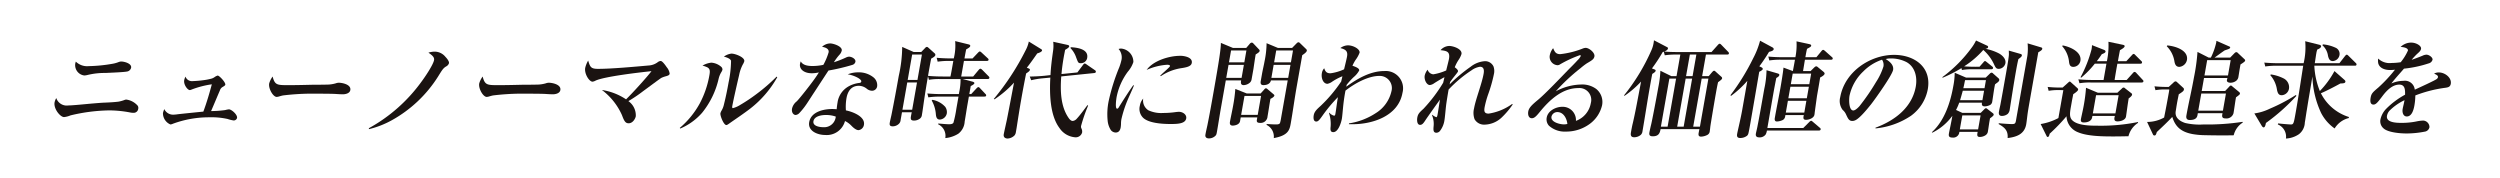 <svg xmlns="http://www.w3.org/2000/svg" xmlns:xlink="http://www.w3.org/1999/xlink" width="505" height="36" viewBox="0 0 505 36"><defs><clipPath id="a"><rect width="484.085" height="19.845" fill="none"/></clipPath></defs><g transform="translate(-48 -654)"><rect width="505" height="36" transform="translate(48 654)" fill="#fff"/><g transform="translate(59 662.136)"><g transform="translate(0 0)" clip-path="url(#a)"><path d="M2.82,11.3c.787,0,3.1-.232,4-.316.967-.085,1.957-.171,2.922-.235,1.048-.042,2.116-.085,3.177-.212a7,7,0,0,0,1.225-.339,1,1,0,0,1,.355-.085,3.683,3.683,0,0,1,2.323,1.252.81.81,0,0,1,.1.617.919.919,0,0,1-.99.806,3.081,3.081,0,0,1-.626-.064,22.952,22.952,0,0,0-4.206-.424A35.281,35.281,0,0,0,3.23,13.313a4.466,4.466,0,0,1-1.292.339c-.762,0-2.141-1.676-1.913-2.972a2.888,2.888,0,0,1,.343-.87A2.224,2.224,0,0,0,2.82,11.3M6.933,3.358a30.222,30.222,0,0,0,4.746-.467,6.211,6.211,0,0,0,1.248-.339,1.688,1.688,0,0,1,.532-.127c.658,0,2.176.4,2.026,1.252a1,1,0,0,1-.682.742c-.537.17-3.716.276-4.487.32a14.54,14.54,0,0,0-3.7.424,3.182,3.182,0,0,1-.606.083A2.106,2.106,0,0,1,4.2,2.87a3.169,3.169,0,0,1,.118-.424,3.239,3.239,0,0,0,2.615.912" transform="translate(0 1.863)" fill="#1a1311"/><path d="M24.981,11a4.852,4.852,0,0,1,.748-.148c.53,0,1.759,1.082,1.644,1.739a.685.685,0,0,1-.684.509,6.551,6.551,0,0,1-1.22-.3,14.762,14.762,0,0,0-3.65-.339,20.98,20.98,0,0,0-7.441,1.317,1.244,1.244,0,0,1-.468.127,2.457,2.457,0,0,1-1.5-2.293,3.741,3.741,0,0,1,.27-.806,1.953,1.953,0,0,0,1.771,1.124,6.617,6.617,0,0,0,.8-.064c.392-.064,4.819-.509,5.314-.552.682-1.826,1.22-3.672,1.715-5.517a18.549,18.549,0,0,0-4.089,1.061,1.2,1.2,0,0,1-.357.106c-.445,0-1.29-1.1-1.133-2a2.844,2.844,0,0,1,.256-.721,1.375,1.375,0,0,0,1.407.912,23.559,23.559,0,0,0,2.523-.233,11.335,11.335,0,0,0,1.409-.3,2.283,2.283,0,0,0,.536-.274,1.937,1.937,0,0,1,.629-.318c.338,0,1.623,1.379,1.54,1.846-.025.148-.265.3-.479.424a1.217,1.217,0,0,0-.617.744c-.608,1.4-1.2,2.843-1.773,4.16A21.264,21.264,0,0,0,24.981,11" transform="translate(9.51 3.098)" fill="#1a1311"/><path d="M28.325,5.882c1.718,0,3.421-.042,5.146-.085.891,0,1.761,0,2.653-.023a6.548,6.548,0,0,0,1.847-.253,1.946,1.946,0,0,1,.617-.127c.742,0,2.544.361,2.346,1.485-.12.681-1,.85-1.506.85-.256,0-.824-.021-1.411-.064-.879-.064-4.25-.064-5.351-.064a49.684,49.684,0,0,0-5.323.359c-.24.044-.53.129-.755.193a1.956,1.956,0,0,1-.527.106c-.721,0-1.7-1.678-1.515-2.717a4.483,4.483,0,0,1,.693-1.4c.438,1.718.921,1.739,3.085,1.739" transform="translate(18.83 3.182)" fill="#1a1311"/><path d="M49.3,1.3a2.817,2.817,0,0,1,2.12,1.082c.27.276.758.87.691,1.253a1.136,1.136,0,0,1-.582.658c-.617.361-.868.827-1.607,2.015a25.842,25.842,0,0,1-9.362,8.851,18.374,18.374,0,0,1-4.623,1.8l-.009-.193a32.287,32.287,0,0,0,10.6-9.359C47.214,6.5,48.93,3.971,49.1,2.993c.1-.592-.44-1-1.138-1.485A4.18,4.18,0,0,1,49.3,1.3" transform="translate(27.582 0.996)" fill="#1a1311"/><path d="M52.325,5.882c1.718,0,3.421-.042,5.146-.085.891,0,1.761,0,2.653-.023a6.548,6.548,0,0,0,1.847-.253,1.946,1.946,0,0,1,.617-.127c.742,0,2.544.361,2.346,1.485-.12.681-1,.85-1.506.85-.256,0-.824-.021-1.411-.064-.879-.064-4.25-.064-5.351-.064a49.684,49.684,0,0,0-5.323.359c-.24.044-.53.129-.755.193a1.956,1.956,0,0,1-.527.106c-.721,0-1.7-1.678-1.515-2.717a4.483,4.483,0,0,1,.693-1.4c.438,1.718.921,1.739,3.085,1.739" transform="translate(37.256 3.182)" fill="#1a1311"/><path d="M70.872,13.587c-.078.445-.589,1.4-1.435,1.4-.635,0-.9-.424-1.345-1.633a12.906,12.906,0,0,0-4.061-5.095,12.053,12.053,0,0,1,4.883,1.89c1.174-1.126,4.17-4.414,5.137-5.689-2.247.233-9.475,1.062-11.3,1.911a1.737,1.737,0,0,1-.608.212c-.679,0-1.69-1.614-1.483-2.781a5.214,5.214,0,0,1,.6-1.485c.4,1.336.573,1.676,1.994,1.676,2.756,0,7.327-.424,10.234-.681a3.372,3.372,0,0,0,1.837-.677A1.128,1.128,0,0,1,75.9,2.4c.341,0,.937.829,1.222,1.253a2.568,2.568,0,0,1,.6,1.294c-.046.255-.148.361-.73.532a5.146,5.146,0,0,0-.951.338c-.3.171-3.138,2.293-3.672,2.675a28.668,28.668,0,0,1-2.984,2.017,3.509,3.509,0,0,1,1.492,3.078" transform="translate(46.551 1.78)" fill="#1a1311"/><path d="M77.823,3.35a3.373,3.373,0,0,1,2.015.849.736.736,0,0,1,.239.573,1.665,1.665,0,0,1-.21.467,4.64,4.64,0,0,0-.55,1.315,16.915,16.915,0,0,1-3.366,6.94,12.142,12.142,0,0,1-4.395,3.164l-.1-.127a17.493,17.493,0,0,0,4.027-4.925A19.063,19.063,0,0,0,77.457,5.79c.157-.891.025-1.209-.377-1.465a5.1,5.1,0,0,0-1.036-.38,4.51,4.51,0,0,1,1.778-.594m4.119-1.826c.679,0,2.692.721,2.546,1.549a2.755,2.755,0,0,1-.306.659,7.715,7.715,0,0,0-.734,2.121c-.332,1.4-1.165,5.031-1.389,6.3-.021.127-.044.382.126.382a5.035,5.035,0,0,0,1.494-.658,33.7,33.7,0,0,0,3.244-2.164,35.694,35.694,0,0,0,4.1-3.546l.126.129a20.986,20.986,0,0,1-5.415,6.3c-1.375,1.062-2.885,2.059-4.241,3.014-.438.318-.527.339-.633.339-.53,0-1.278-1.888-1.193-2.376a2.063,2.063,0,0,1,.251-.573,4.236,4.236,0,0,0,.477-1.275c.352-1.379.674-2.972.921-4.372a22.4,22.4,0,0,0,.5-4.395c-.191-.467-.956-.7-1.443-.827a3.177,3.177,0,0,1,1.572-.615" transform="translate(54.858 1.171)" fill="#1a1311"/><path d="M91.684,2.163c.134-.764-.732-1.018-1.329-1.124A2.5,2.5,0,0,1,91.981.36c.677,0,2.5.594,2.353,1.442a1.768,1.768,0,0,1-.467.849,10.41,10.41,0,0,0-1.115,1.508,19.845,19.845,0,0,0,2.484-.976,1.534,1.534,0,0,1,.578-.15c.488,0,1.388.426,1.28,1.041a.856.856,0,0,1-.6.615,39.881,39.881,0,0,1-4.844,1.146q-1.44,2.2-2.874,4.395c-.52.785-1.082,1.676-1.568,2.4a14.265,14.265,0,0,1-1.443,1.8,1.191,1.191,0,0,1-.744.382c-.426,0-.87-.488-.727-1.294a2.588,2.588,0,0,1,.956-1.465c.725-.742,2.92-3.566,3.571-4.5.309-.424.624-.893.894-1.338a6.451,6.451,0,0,1-1.43.17c-1.568,0-2.567-.827-2.378-1.909a2.287,2.287,0,0,1,.15-.49c.431.808,1.49.935,2.4.935a10.9,10.9,0,0,0,2.162-.233,12.41,12.41,0,0,0,1.061-2.526M97.631,6.2a4.734,4.734,0,0,1,3.145,1.041,2.026,2.026,0,0,1,.718,1.7,1.04,1.04,0,0,1-1.041.978,1.72,1.72,0,0,1-1.054-.4,2.587,2.587,0,0,0-1.612-.6c-1.568,0-2.259,1.147-2.5,2.526a10.333,10.333,0,0,0-.113,2.441c1.313.255,3.939,1.23,3.643,2.908a1.264,1.264,0,0,1-1.1,1.082c-.507,0-1.128-.573-1.45-.912a4.525,4.525,0,0,0-1.276-.933,3.81,3.81,0,0,1-4.018,2.821c-1.5,0-3.53-.785-3.212-2.59.378-2.143,2.972-2.653,4.646-2.653.318,0,.612.023.905.044.034-.445.092-.893.166-1.317A4.433,4.433,0,0,1,95.78,9a5.744,5.744,0,0,1,2.088-.658c.194-.021.371-.064.412-.3.048-.276-.43-.573-.617-.7A6.5,6.5,0,0,0,95.545,6.6a5.628,5.628,0,0,1,2.086-.4m-6.523,8.618c-.806,0-2.3.191-2.491,1.252-.175,1,1.25,1.211,1.992,1.211a2.349,2.349,0,0,0,2.519-2.144,5.767,5.767,0,0,0-2.021-.318" transform="translate(64.699 0.277)" fill="#1a1311"/><path d="M106.678,19.687a2.581,2.581,0,0,0-1.458-2.8l.048-.148c.481.042,1.671.148,2.116.148.3,0,.787,0,.949-.339a22.384,22.384,0,0,0,.58-2.8l.43-2.441h-3.772a14.113,14.113,0,0,0-2.316.15l-.2-.787c.983.085,1.992.127,2.991.127h3.369l.085-.467a11.313,11.313,0,0,0,.258-2.569h-4.069a12.242,12.242,0,0,0-2.314.148l-.193-.721c-.276,1.572-.537,3.163-.769,4.732-.145.935-.3,2.208-.46,3.078a1.03,1.03,0,0,1-.481.806,1.923,1.923,0,0,1-1.119.341c-.661,0-.709-.32-.608-.893.049-.276.092-.509.161-.785H97.929c-.092.53-.182,1.039-.274,1.55a1.17,1.17,0,0,1-.375.806,1.821,1.821,0,0,1-1.207.488c-.681,0-.682-.361-.6-.808.062-.338.223-1.018.322-1.464.532-2.653,1.018-5.284,1.483-7.916a27.377,27.377,0,0,0,.693-5.858L100.307,2.3h1.506l.8-.827a.556.556,0,0,1,.357-.212c.1,0,.251.127.345.212l1.225,1.1a.393.393,0,0,1,.129.339c-.049.278-.47.509-.847.723-.228,1.167-.43,2.314-.635,3.481q1.474.127,2.966.127h1.568c.113-.53.205-1.041.3-1.572l.278-1.57h-.849a14.088,14.088,0,0,0-2.314.148l-.2-.787c.979.087,1.992.129,2.988.129h.467a10.63,10.63,0,0,0,.279-3.5l2.68.659c.207.042.4.127.368.339-.035.191-.256.361-.822.679-.131.617-.237,1.232-.343,1.826h1.632l1.069-1.126c.232-.233.281-.276.407-.276.108,0,.256.127.345.212l1.259,1.167a.375.375,0,0,1,.156.32c-.027.148-.209.212-.357.212h-4.621l-.553,3.141h2.418l1.1-1.317c.131-.148.235-.255.384-.255.087,0,.2.085.361.235l1.278,1.294a.409.409,0,0,1,.157.318c-.035.191-.21.233-.359.233H110.2l1.964.53c.164.042.417.148.389.318-.042.233-.527.467-.737.573l-.285,1.614h.384l1.022-1.1c.157-.17.3-.3.431-.3.108,0,.182.065.341.233l1.071,1.147a.376.376,0,0,1,.154.318c-.032.191-.2.212-.375.212h-3.117l-.269,1.529c-.212,1.188-.375,2.355-.582,3.521a3.28,3.28,0,0,1-1.3,2.464,6,6,0,0,1-2.611.87m-8.658-5.731H99.99l.971-5.5H98.99Zm1.059-6.007h1.973l.9-5.137H99.983Zm7.6,5.455a1.835,1.835,0,0,1,.3,1.315,1.542,1.542,0,0,1-1.4,1.23c-.635,0-.755-.529-.808-1.061a6.6,6.6,0,0,0-.843-2.8l.129-.127a4.524,4.524,0,0,1,2.629,1.444" transform="translate(73.272 0.074)" fill="#1a1311"/><path d="M114.422,5.6c.1.042.232.127.205.276-.041.233-.3.4-.762.723-.352,1.739-.679,3.479-.981,5.2-.345,1.952-.642,3.884-.946,5.835-.041.235-.092.532-.138.787a1.333,1.333,0,0,1-.292.7,2.113,2.113,0,0,1-1.382.615c-.361,0-.9-.17-.778-.87.071-.4.463-2.143.6-2.781.513-2.547.981-5.095,1.474-7.64a21.2,21.2,0,0,1-3.946,3.375l-.134-.085a51.311,51.311,0,0,0,6.417-9.806,6.535,6.535,0,0,0,.652-1.784l2.448,1.508c.117.064.246.17.223.3-.044.255-.5.445-.974.594-.682.976-1.361,1.953-2.1,2.887Zm9.8.785,1.11-1.485c.111-.148.247-.318.375-.318a.82.82,0,0,1,.369.189l1.7,1.168a.338.338,0,0,1,.173.339c-.03.17-.186.212-.339.233l-6.649.679c-.219,2.931-.117,6.072,1.473,8.363.166.255.483.636.841.636a1.3,1.3,0,0,0,.849-.488c.709-.764,1.5-1.869,2.134-2.717l.129.106a32.556,32.556,0,0,0-1.421,4.1.8.8,0,0,0,.062.49,1.418,1.418,0,0,1,.147.849,1.337,1.337,0,0,1-1.439.955,4.2,4.2,0,0,1-3.145-1.888c-1.9-2.547-2.017-6.834-1.833-10.166l-1.552.147a14.868,14.868,0,0,0-2.314.384l-.293-.742c1-.023,2.026-.064,3.041-.17l1.146-.129c.09-1.718.281-3.163.52-4.86a6.9,6.9,0,0,0,.032-1.869l2.9.636c.163.042.364.106.325.32-.034.191-.346.4-.82.679-.078.445-.189.955-.27,1.423-.207,1.167-.362,2.291-.461,3.46Zm1.983-2.95a1.287,1.287,0,0,1-1.335,1.084c-.467,0-.507-.127-.9-1.167a5,5,0,0,0-1.153-1.892l.072-.168c1.3.062,3.622.382,3.311,2.143" transform="translate(82.411 0.11)" fill="#1a1311"/><path d="M123.129.948a2.7,2.7,0,0,1,2.447,2.715,5.657,5.657,0,0,1-1.1,1.932,12.616,12.616,0,0,0-2.284,5.137c-.067.382-.352,2.356.094,2.356.127,0,.221-.044.4-.362.742-1.209,2.033-3.224,2.869-4.372l.141.042c-.491,1.23-1.108,2.441-1.58,3.672a23.364,23.364,0,0,0-.96,3.163,5.13,5.13,0,0,0-.076.785,5.771,5.771,0,0,1-.069.872c-.1.552-.369,1.018-1.006,1.018a1.278,1.278,0,0,1-.974-.488,4.25,4.25,0,0,1-.647-1.867,13.139,13.139,0,0,1,.2-3.992,39.678,39.678,0,0,1,2.128-6.792,10.812,10.812,0,0,0,.467-1.549,2.538,2.538,0,0,0-.59-2.187,1.574,1.574,0,0,1,.544-.085m5.455,12.459a6.115,6.115,0,0,0,3,.552,18.36,18.36,0,0,0,2.622-.193c.194-.019.389-.042.559-.042.847,0,1.612.6,1.481,1.338-.191,1.084-1.81,1.124-3.145,1.124-1.7,0-4.571-.17-5.655-1.358a2.51,2.51,0,0,1-.567-2.314,2.765,2.765,0,0,1,.682-1.464,2.338,2.338,0,0,0,1.025,2.356m6.413-11c.868,0,2.576.3,2.372,1.444-.129.742-1.156.912-2.287,1.082a10.087,10.087,0,0,0-3.97,1.593L131,6.425c.078-.087.564-.552.762-.723.354-.318.836-.764,1.018-.955a.826.826,0,0,0,.193-.255c.044-.255-.419-.276-.589-.276a12.217,12.217,0,0,0-4.126,1.039c1.381-1.93,4.656-2.844,6.735-2.844" transform="translate(92.365 0.729)" fill="#1a1311"/><path d="M132.261,19.647c-.509,0-.827-.232-.734-.762.1-.6.265-1.275.392-1.869.467-2.293.868-4.563,1.271-6.855,1.138-6.452,1.46-8.639,1.457-9.806l2.447,1.018h2.673l.693-.806a.64.64,0,0,1,.43-.276.431.431,0,0,1,.292.148l1.144,1.209a.383.383,0,0,1,.152.339c-.041.233-.4.447-.8.7-.171.978-.3,1.932-.444,2.887q-.191,1.085-.384,2.166a1.131,1.131,0,0,1-.32.615,1.993,1.993,0,0,1-1.259.53c-.7,0-.59-.615-.53-.955h-3.1l-.981,5.56c-.281,1.593-.518,3.186-.8,4.776-.1.6-.163.679-.293.827a1.856,1.856,0,0,1-1.306.552m3.47-12.224h3.1l.463-2.632h-3.1Zm.553-3.141h3.1l.422-2.4h-3.1Zm6.4,6.283.633-.7c.108-.129.272-.341.442-.341a.518.518,0,0,1,.309.171l1.181,1c.148.127.221.191.2.318-.041.233-.543.552-.79.636-.212,1.211-.373,2.356-.587,3.567a1.382,1.382,0,0,1-1.541,1.294c-.467,0-.7-.148-.61-.636.025-.15.057-.32.081-.467h-3.348c-.037.21-.094.53-.131.742-.134.764-1.137.912-1.478.912-.507,0-.645-.3-.564-.765.168-.955.442-2.143.638-3.247a31,31,0,0,0,.449-3.394l2.3.912Zm-3.942,4.329h3.348l.674-3.82h-3.348Zm10.292-13.52.852-.87c.2-.191.3-.276.431-.276a.448.448,0,0,1,.29.148l1.269,1.23a.367.367,0,0,1,.131.339c-.049.276-.513.617-.923.893-.384,2.185-.762,4.329-1.149,6.516-.423,2.4-.741,4.817-1.169,7.237-.228,1.294-.454,2.461-3.433,2.993a2.628,2.628,0,0,0-1.478-2.675l.072-.17c.628.042,1.278.085,1.936.085.422,0,.652-.106.73-.3a6.366,6.366,0,0,0,.21-.956l1.347-7.64h-3.392c-.163.806-1.016.955-1.5.955-.553,0-.642-.338-.555-.827.083-.467.168-.955.251-1.421.154-.872.359-1.678.509-2.526a18.676,18.676,0,0,0,.417-3.693l2.293.955Zm-4.184,6.049h3.392l.463-2.632H145.31Zm.553-3.141h3.392l.423-2.4h-3.392Z" transform="translate(100.969 0.176)" fill="#1a1311"/><path d="M153.1,5.649a4.763,4.763,0,0,1-1.131,1.358,14.769,14.769,0,0,0-1.393,1.527,3.581,3.581,0,0,0-.09.4c2.358-1.72,4.944-3.164,7.7-3.164a3.5,3.5,0,0,1,3.654,4.395c-.834,4.732-6.1,6.346-10.043,6.346h-.785l.03-.17a13.49,13.49,0,0,0,5.386-2.059A6.994,6.994,0,0,0,159.6,9.894a2.458,2.458,0,0,0-2.394-3.141c-2.289,0-4.967,1.485-6.884,2.972-.265,1.379-.407,2.547-.5,3.544-.085.849-.143,1.656-.23,2.143-.131.744-.709,2.7-1.725,2.7-.658,0-.6-.573-.541-1.146a6.943,6.943,0,0,0-.343-2.738l.071-.042a1.921,1.921,0,0,0,.956.6c.189,0,.233-.129.276-.362.182-1.039.308-2.227.509-3.375a29.756,29.756,0,0,0-3.147,3.779c-.562.785-.838,1.144-1.22,1.144-.615,0-.6-.8-.518-1.273.131-.742.638-1.209,1.393-1.888a28.876,28.876,0,0,0,4.154-4.925c.085-.361.17-.721.251-1.061a10.932,10.932,0,0,0-2.081,1.1,2.383,2.383,0,0,1-.944.424c-.87,0-1.3-1.167-1.133-2.121a1.905,1.905,0,0,1,.477-1.018c.225.658.477,1.018,1.262,1.018a9.56,9.56,0,0,0,2.751-.806c.145-.6.53-2.166.6-2.59.184-1.041-.237-1.421-1.354-1.7a2.617,2.617,0,0,1,1.54-.552c1.1,0,2.47.785,2.346,1.487a5.881,5.881,0,0,1-.781,1.421,7.768,7.768,0,0,0-.659,1.209c.6.214,1.437.511,1.359.956" transform="translate(110.463 0.443)" fill="#1a1311"/><path d="M163.967,5.783c-.041.233-.9,1.147-1.586,2.144-.016.085-.034.191-.106.488a31.035,31.035,0,0,1,4.251-3.566,5.158,5.158,0,0,1,2.911-1.126,1.87,1.87,0,0,1,1.7,1.062,2.757,2.757,0,0,1,.078,1.591,29.4,29.4,0,0,1-1.163,4.076,18.846,18.846,0,0,0-.7,2.547c-.134.764-.126,1.315.808,1.315a10.856,10.856,0,0,0,4.752-1.952l.11.106a16.324,16.324,0,0,1-2.249,2.652,5.188,5.188,0,0,1-3.431,1.423,2.211,2.211,0,0,1-2.029-1.1,3.757,3.757,0,0,1-.1-2.185c.331-1.869,1.575-4.967,1.93-6.983.12-.679.1-1.423-.746-1.423a3.9,3.9,0,0,0-1.7.721,25.319,25.319,0,0,0-4.628,3.886c-.15.849-.435,2.588-.513,3.267-.12,1.041-.217,2.314-.322,2.908a4.575,4.575,0,0,1-.946,2.229.973.973,0,0,1-.67.318c-.679,0-.636-.594-.575-1.315a4.55,4.55,0,0,0-.341-2.272l.071-.042a2.368,2.368,0,0,0,.827.488c.127,0,.2-.276.256-.615.171-.978.3-1.952.474-2.929-.329.424-2.615,3.65-2.933,4.138-.377.575-.636.955-1.082.955-.635,0-.659-.955-.569-1.464.124-.7.392-1.018,1.248-1.784a30.631,30.631,0,0,0,3.981-5.263c.1-.424.182-.785.262-1.124-.582.3-1.388.783-2.056,1.209a1.893,1.893,0,0,1-.894.382c-.658,0-1.19-1.082-1.043-1.911a2.862,2.862,0,0,1,.592-1.188,1.325,1.325,0,0,0,1.151.933,10.752,10.752,0,0,0,2.6-.783c.111-.511.49-1.934.557-2.316.265-1.506-.454-1.633-1.7-1.782a2.414,2.414,0,0,1,1.74-.849c.827,0,2.669.615,2.489,1.633a4.441,4.441,0,0,1-.562,1.146,8.034,8.034,0,0,0-.8,1.529c.226.148.712.532.659.827" transform="translate(119.547 0.498)" fill="#1a1311"/><path d="M174.893,2.137a17.486,17.486,0,0,0,4.457-1.1,2.015,2.015,0,0,1,.665-.17c.7,0,1.906.978,1.775,1.72-.1.552-.458.785-1.519,1.4A13.244,13.244,0,0,0,179,4.96a38.728,38.728,0,0,0-5.024,4.692,11.285,11.285,0,0,1,5.118-1.381,4.761,4.761,0,0,1,3.083.914,3.392,3.392,0,0,1,1.158,3.29,6.485,6.485,0,0,1-2.409,3.693,8.012,8.012,0,0,1-4.906,1.612,4.766,4.766,0,0,1-3.415-1.188,1.9,1.9,0,0,1-.454-1.633c.249-1.421,1.89-2.187,3.163-2.187a2.681,2.681,0,0,1,2.742,2.844,4.683,4.683,0,0,0,3.011-3.608,2.392,2.392,0,0,0-2.544-3.014c-3.18,0-5.754,2.333-7.787,4.838-.674.829-1.087,1.252-1.577,1.252-.7,0-.836-.783-.735-1.358.127-.721.649-1.273,1.989-2.376,1.464-1.211,4.614-4.52,6.245-6.2.537-.53,1.234-1.23,1.732-1.784a2.856,2.856,0,0,0,.64-.849c.021-.127-.055-.17-.184-.17A23.55,23.55,0,0,0,174.847,4.2a.857.857,0,0,1-.537.171,1.7,1.7,0,0,1-1.52-2.081,3.149,3.149,0,0,1,.663-1.359c.3.721.529,1.209,1.441,1.209m-.6,11.7a1.207,1.207,0,0,0-1.179.914c-.2,1.124,1.715,1.57,2.5,1.57a2.772,2.772,0,0,0,.712-.085c-.122-1.1-.764-2.4-2.035-2.4" transform="translate(129.283 0.664)" fill="#1a1311"/><path d="M196.467,7.237l.668-.787c.157-.17.285-.3.414-.3a.451.451,0,0,1,.27.147l1.207,1.084a.346.346,0,0,1,.14.3c-.037.212-.26.382-.817.785-.175.742-.306,1.487-.437,2.229-.4,2.25-1.087,6.41-1.13,6.771-.025.255-.058.573-.106.849a.928.928,0,0,1-.5.806,3.025,3.025,0,0,1-1.248.341c-.509,0-.582-.3-.5-.744.034-.191.1-.552.156-.764h-7.844c-.138.658-.3,1.442-1.57,1.442-.552,0-.792-.191-.691-.764.057-.318.2-1,.331-1.527.2-.765,1.068-5.328,1.48-7.661a21.813,21.813,0,0,0,.41-3.29L188.9,7.237h1.059l.767-4.352H189.9a14.328,14.328,0,0,0-2.318.148l-.191-.721c-.088.021-.156.042-.223.064a32.954,32.954,0,0,1-2.174,3.311l.5.191c.18.064.27.15.244.3-.041.232-.468.486-.681.615-.171.849-.32,1.7-.47,2.547-.285,1.612-.543,3.2-.806,4.817-.226,1.4-.458,2.823-.7,4.223a1.165,1.165,0,0,1-.338.721,2.052,2.052,0,0,1-1.317.488c-.679,0-.778-.4-.672-1,.044-.255.224-1.273.361-1.8.154-.635.486-2.164.788-3.757.3-1.57.6-3.14.891-4.69a19.8,19.8,0,0,1-3.35,2.887l-.087-.106a40.2,40.2,0,0,0,5.528-9.106A6.13,6.13,0,0,0,185.3.7c.041-.233.083-.468.1-.7l2.641,1.379a.254.254,0,0,1,.18.3c-.053.3-.49.488-.742.594.856.085,2.017.106,2.887.106h6.657L198.3.953c.131-.148.256-.253.362-.253s.2.062.345.21l1.382,1.423a.4.4,0,0,1,.15.341c-.034.189-.207.21-.355.21H195.9l-.767,4.352Zm-6.6.509h-1.358l-1.709,9.7h1.356Zm3.242,0H191.8l-1.709,9.7H191.4Zm.857-4.861h-1.315l-.767,4.352H193.2Zm-.638,14.561h1.358l1.709-9.7h-1.358Z" transform="translate(137.7 0.001)" fill="#1a1311"/><path d="M197.764,5.418c.175.085.3.212.276.361-.03.17-.293.339-.712.552-.6,3.5-1.2,7.025-1.819,10.548-.078.445-.272,1.55-.38,1.932a.937.937,0,0,1-.246.424,2.27,2.27,0,0,1-1.375.467c-.573,0-.735-.276-.643-.806.143-.806.695-2.972,1.041-4.944l1.022-5.795a20.394,20.394,0,0,1-3.29,3.035l-.126-.129a45.483,45.483,0,0,0,4.6-7.471A16.742,16.742,0,0,0,197.5.048l2.519,1.358c.117.064.26.212.232.361-.058.339-.654.468-.94.532a33.51,33.51,0,0,1-1.959,2.927Zm8.459,12.267,1.211-1.209c.1-.106.278-.255.382-.255s.216.106.345.212l1.42,1.211a.327.327,0,0,1,.157.318c-.034.191-.212.233-.361.233H198.883a2.484,2.484,0,0,1-.246.785,1.484,1.484,0,0,1-1.312.594c-.509,0-.765-.233-.672-.764.044-.255.246-1.041.325-1.487.382-1.93.719-3.841,1.059-5.772.11-.617.214-1.211.311-1.762a19.254,19.254,0,0,0,.456-3.778l2.2.636c.221.064.419.148.385.339-.041.233-.237.382-.613.594-.2,1-.394,2-.573,3.014-.417,2.356-.811,4.713-1.23,7.089Zm1.478-11.5.666-.659c.154-.147.308-.3.476-.3.148,0,.24.087.389.214l1.036.849c.129.106.3.255.262.447-.053.3-.638.615-.894.741-.2,1.253-.417,2.484-.638,3.735-.156,1.124-.309,2.229-.463,3.355a3.208,3.208,0,0,1-.058.445c-.12.677-1.112,1.018-1.685,1.018-.509,0-.59-.255-.507-.721a.987.987,0,0,1,.062-.235h-3.734l-.041.235a1,1,0,0,1-.449.742,3.108,3.108,0,0,1-1.221.318c-.53,0-.463-.509-.417-.764l.064-.362c.205-1.167.824-4.308,1.031-5.475.232-1.315.559-3.29.651-4.287l1.89.7c.156-.764.292-1.527.426-2.293h-2.862a14.146,14.146,0,0,0-2.318.15l-.2-.787a28.089,28.089,0,0,0,3.009.127h2.461a12.638,12.638,0,0,0,.223-3.2l2.554.552c.163.042.449.106.407.339-.034.191-.242.3-.829.617-.113.4-.207.933-.285,1.379l-.057.318h2.226l1-1.211c.081-.1.219-.274.368-.274.1,0,.217.085.364.21l1.412,1.253a.35.35,0,0,1,.156.318c-.034.191-.207.212-.377.212h-5.236c-.134.765-.247,1.529-.382,2.293Zm-5,8.385h3.734l.417-2.378H203.12Zm.509-2.889h3.732l.414-2.333h-3.734Zm.5-2.843h3.732l.378-2.144H204.09Z" transform="translate(147.035 0.038)" fill="#1a1311"/><path d="M211.209,16.378c3.924-1.444,7.4-4.1,8.144-8.3.348-1.973-.171-3.969-1.824-4.925a6.883,6.883,0,0,0-3.258-.764,3.306,3.306,0,0,0-1,.127c.732.424,1.681,1.168,1.5,2.187-.191,1.082-3.569,5.816-4.446,6.942-.679.847-2.229,2.779-3.177,3.224a1.441,1.441,0,0,1-.6.148c-.679,0-.875-.445-1.29-1.336a2.473,2.473,0,0,0-.67-.891,2.977,2.977,0,0,1-.5-2.569c.905-5.137,6.025-8.554,10.881-8.554,4.112,0,7.6,2.462,6.811,6.94a8.578,8.578,0,0,1-3.406,5.37,15.478,15.478,0,0,1-7.149,2.546Zm-2.47-11.356a9.478,9.478,0,0,0-2.775,4.925c-.124.7-.161,2.95.773,2.95.4,0,1-.594,1.259-.893a43.631,43.631,0,0,0,3.338-4.86,12.649,12.649,0,0,0,1.485-3.12,1.826,1.826,0,0,0-.286-1.381,9.6,9.6,0,0,0-3.792,2.378" transform="translate(156.635 1.281)" fill="#1a1311"/><path d="M219.409,14.053l1.276.594h3.709l.721-.723c.1-.106.207-.212.334-.212s.2.064.329.171l1.1.849a.335.335,0,0,1,.138.318c-.03.17-.352.424-.741.7l-.094.53c-.12.681-.2,1.381-.32,2.059a1.082,1.082,0,0,1-.532.849,2.108,2.108,0,0,1-1.115.32c-.53,0-.559-.32-.475-.787l.041-.233h-3.689l-.044.255a1.235,1.235,0,0,1-1.345.891c-.658,0-.826-.255-.725-.827.11-.615.506-2.378.693-3.566a11.04,11.04,0,0,1-4.032,3.4l-.113-.085c2.625-2.378,3.783-6.177,4.333-9.3a14.5,14.5,0,0,0,.286-2.717l2.288.978h3.986l.792-.764a.659.659,0,0,1,.38-.235.458.458,0,0,1,.309.171l1.1.974a.4.4,0,0,1,.145.384c-.044.255-.355.467-.477.552-.1.064-.221.17-.368.276-.06.233-.1.467-.143.7-.124.7-.331,2.229-.428,2.781a.934.934,0,0,1-.369.658,2.616,2.616,0,0,1-1.117.318c-.509,0-.681-.233-.59-.742h-4.6a9.9,9.9,0,0,1-.64,1.465m3.977-8.724h.764l.769-.872c.161-.189.217-.276.366-.276.085,0,.177.087.343.214l1.1.891c.129.106.179.191.156.318-.034.191-.212.233-.361.233h-3.6a12.067,12.067,0,0,0-2.318.148l-.1-.382a28.011,28.011,0,0,1-3.822,1.952l-.018-.147A27.556,27.556,0,0,0,222.7,1.3a9.037,9.037,0,0,0,.753-1.273l2.234,1.039c.138.064.233.127.2.318-.041.233-.285.276-.544.318a9.759,9.759,0,0,1,2.779.955c.654.382,1.42,1.082,1.262,1.975a1.432,1.432,0,0,1-1.343,1.124c-.488,0-.633-.255-.882-.764a8.739,8.739,0,0,0-2.238-3.056,18.17,18.17,0,0,1-3.871,3.311c.753.064,1.554.085,2.339.085m.484,12.65.5-2.823H220.68l-.5,2.823Zm.87-5.9.336-1.911h-4.3c-.175.638-.352,1.275-.548,1.911Zm.426-2.42.288-1.633h-4.22c-.117.552-.21,1.082-.35,1.633Zm11.46-8.234a.253.253,0,0,1,.2.3c-.041.233-.375.445-.8.679l-1.407,7.981c-.194,1.1-.617,3.5-.716,4.181-.1.658-.221,1.846-.315,2.378-.355,2.015-1.978,2.569-3.755,2.781.126-1.55-.658-2.166-1.814-2.823l.03-.171c.541.065,2.068.171,2.6.171.552,0,.751-.042.856-.636l2.316-13.14A11.084,11.084,0,0,0,233.87.6ZM232.512,2.76a.279.279,0,0,1,.193.339c-.032.191-.354.445-.691.681-.212.849-.362,1.7-.516,2.567-.445,2.526-.85,5.18-1.234,7.6a1.54,1.54,0,0,1-.391.891,1.861,1.861,0,0,1-1.2.424c-.55,0-.679-.361-.589-.87.067-.382.184-.914.283-1.359.327-1.739.635-3.481.94-5.22.184-1.039.735-4.055.785-4.925.005-.276-.009-.552-.023-.827Z" transform="translate(164.705 0.019)" fill="#1a1311"/><path d="M230.57,9.931a10.732,10.732,0,0,0-2,.148l-.2-.785a24.531,24.531,0,0,0,2.521.127h.507l1.184-1.061c.1-.087.173-.15.26-.15.062,0,.138.064.21.129l1.336,1.209a.328.328,0,0,1,.133.318c-.048.276-.746.744-.983.893-.08.445-.182.912-.262,1.358-.081.467-.161.912-.233,1.315-.2,1.126-.285,1.975.253,2.547,1.05,1.126,3.635,1.146,5.226,1.146a37.426,37.426,0,0,0,8.1-.742l.012.17a4.482,4.482,0,0,0-1.939,2.7c-1.022.021-2.065.042-3.079.042-2.187,0-5.231-.042-7.124-.849a3.607,3.607,0,0,1-2.316-3.226,36.523,36.523,0,0,1-3.4,3.523c-.1.467-.2.658-.415.658-.081,0-.154-.085-.184-.148l-1.22-2.462a11.715,11.715,0,0,0,3.583-1.209l1-5.646Zm4.412-5.9a1.469,1.469,0,0,1-1.421,1.211c-.659,0-.792-.445-.868-.978a5.573,5.573,0,0,0-1.384-3.2L231.4.91c1.46.255,3.9,1.3,3.585,3.12m5.353.064a15.258,15.258,0,0,0,.309-3.926l2.926.615c.182.042.384.106.346.32-.05.276-.709.636-.94.764-.154.742-.283,1.485-.415,2.227h1.7l1.1-1.188c.133-.148.239-.276.387-.276.108,0,.2.085.339.233l1.19,1.188a.366.366,0,0,1,.152.341c-.034.191-.205.212-.354.212H242.45l-.136.762c-.148.85-.293,1.678-.421,2.528h2.436l1.241-1.381c.131-.148.237-.255.362-.255a.573.573,0,0,1,.346.212l1.28,1.381c.129.127.179.191.157.316-.032.193-.21.235-.359.235H237.116a12.26,12.26,0,0,0-2.316.148l-.225-.787c1,.087,1.992.129,3.012.129h2.077l.578-3.29h-2.353a18.565,18.565,0,0,1-2.744,2.821l-.134-.083A25.494,25.494,0,0,0,237.238,1.7a5.776,5.776,0,0,0,.087-.85l2.378.935c.161.064.4.17.355.4-.039.212-.382.361-.744.488-.32.488-.658.955-1.013,1.421Zm2.121,6.367.939-.87a.412.412,0,0,1,.327-.17.341.341,0,0,1,.251.127l1.361,1.062a.3.3,0,0,1,.08.276c-.046.255-.461.573-.679.721-.179,1-.461,3.226-.541,3.672-.136.764-1.192.976-1.7.976-.53,0-.723-.233-.629-.764.016-.106.062-.233.081-.339H237.41l-.046.255c-.145.827-.971,1.061-1.669,1.061-.511,0-.689-.191-.6-.7.083-.467.4-1.784.575-2.781a32.246,32.246,0,0,0,.451-3.523l2.388,1ZM237.5,14.644h4.559l.649-3.673h-4.561Z" transform="translate(174.256 0.13)" fill="#1a1311"/><path d="M242.818,9.887a10.71,10.71,0,0,0-2,.148l-.2-.785a24.864,24.864,0,0,0,2.521.127h.361l1.038-.955a.583.583,0,0,1,.348-.171.542.542,0,0,1,.327.193l1.278,1.167a.407.407,0,0,1,.071.318c-.044.256-.2.4-1.034.935-.145.7-.285,1.379-.4,2.058-.078.445-.136.891-.214,1.338-.233,1.315.8,2.036,1.909,2.4a12.876,12.876,0,0,0,3.657.3,46.906,46.906,0,0,0,7.937-.532l.037.148a4.179,4.179,0,0,0-1.83,2.569c-1.789.042-4.053.021-5.828-.021a15.279,15.279,0,0,1-2.42-.212c-2.22-.4-3.514-1.358-4.158-3.481-.992,1.061-2.059,2.059-3.125,3.055-.157.532-.228.7-.5.7a.317.317,0,0,1-.281-.212l-1.188-2.526a7.018,7.018,0,0,0,3.444-.891q.517-2.58.972-5.158a4.187,4.187,0,0,0,.069-.509Zm4.356-5.943a1.737,1.737,0,0,1-1.517,1.381c-.679,0-.889-.49-1-1.061a5.52,5.52,0,0,0-1.552-3.1L243.2.993c1.568.129,4.326.956,3.976,2.95m4.833-.488A13.347,13.347,0,0,0,253.1.378c.019-.106.016-.212.035-.318l2.6,1.147c.138.064.193.106.171.232-.034.193-.194.255-1.1.553-.7.467-1.358.976-2.059,1.464h3.159l.827-.849c.209-.212.322-.255.407-.255a.491.491,0,0,1,.348.191l1.31,1.23a.356.356,0,0,1,.133.318c-.025.148-.484.467-.935.742-.049.278-.1.532-.14.787-.1.573-.177,1.124-.272,1.676a1.251,1.251,0,0,1-.47.85,1.9,1.9,0,0,1-1.128.382c-.359,0-.8-.127-.734-.53.023-.127.08-.32.1-.426h-4.729l-.463,2.632h4.727l.781-.827c.186-.212.262-.276.389-.276.085,0,.122.021.288.17l1.388,1.146a.4.4,0,0,1,.152.339c-.027.148-.247.32-.8.723-.193,1.082-.315,2.143-.5,3.2a1.468,1.468,0,0,1-1.587,1.061c-.594,0-.785-.233-.684-.806l.044-.255h-4.982c-.027.148-.049.274-.076.424-.134.764-.8.955-1.568.955-.571,0-.764-.361-.67-.891.454-2.569,1.073-5.116,1.526-7.683a39.382,39.382,0,0,0,.721-5.18l2.257,1.146Zm2.436,10.718.61-3.46h-4.982l-.61,3.46Zm-3.728-7.11h4.75l.544-3.1h-4.748Z" transform="translate(183.585 0.047)" fill="#1a1311"/><path d="M254.454,13.755a35.648,35.648,0,0,0,5.3-2.781l.118.17a39.253,39.253,0,0,1-6.161,5.477c-.041.233-.156.891-.453.891-.17,0-.308-.191-.391-.318l-1.488-2.5a10.22,10.22,0,0,0,3.071-.935m10.152-3.587a18.1,18.1,0,0,0,2.957-4.034l1.982,1.741c.148.127.253.255.223.424-.053.3-.417.32-1.013.341-.988.552-2.949,1.57-3.931,1.973a9.488,9.488,0,0,0,5.662,4.8l-.037.21a4.629,4.629,0,0,0-2.851,2.1,8.623,8.623,0,0,1-2.749-3.163,18.685,18.685,0,0,1-1.738-7.343c-.371,2.229-.76,4.435-1.112,6.664-.156.891-.27,1.782-.424,2.653a3.087,3.087,0,0,1-1.2,2.356,5.067,5.067,0,0,1-2.613.87,2.66,2.66,0,0,0-1.64-2.844l.06-.212c.5.064,2.167.212,2.592.212.53,0,.571-.233.972-2.5.55-3.12,1.013-6.24,1.5-9.36H255.9a14.327,14.327,0,0,0-2.318.148l-.2-.785c.981.085,1.992.127,2.989.127h4.96A14.121,14.121,0,0,0,261.65.108l2.885.721c.163.042.354.148.32.339-.057.318-.491.509-.764.615a4.179,4.179,0,0,0-.191.723c-.12.679-.2,1.358-.318,2.036h4.982L269.69,3.1c.081-.106.239-.276.366-.276.106,0,.249.148.339.233L271.859,4.5a.369.369,0,0,1,.152.339c-.034.191-.186.212-.355.212h-8.164a15.383,15.383,0,0,0,1.114,5.116M257.2,7.579a1.993,1.993,0,0,1,1.168,2.144,1.587,1.587,0,0,1-1.458,1.294c-.679,0-.822-.509-.956-1.061a5.7,5.7,0,0,0-1.359-2.993l.11-.148a8.311,8.311,0,0,1,2.5.764M267.74,1.4a1.361,1.361,0,0,1,.841,1.485,1.473,1.473,0,0,1-1.34,1.232c-.679,0-.843-.509-.985-1.039A3.488,3.488,0,0,0,265.113.914l.115-.17a7.529,7.529,0,0,1,2.512.658" transform="translate(193.003 0.084)" fill="#1a1311"/><path d="M272.222,1.9c.106-.594-1.057-.742-1.476-.764A3.089,3.089,0,0,1,272.87.264c1.016,0,2.111.658,2,1.253-.067.382-.32.615-.8,1.039a13.131,13.131,0,0,0-1.1,1.188c.651-.212,1.676-.615,2.2-.827a1.97,1.97,0,0,1,.78-.212c.573,0,1.315.594,1.241,1.018a1.056,1.056,0,0,1-.788.744,23.214,23.214,0,0,1-4.978,1.061c-.695.806-2.033,2.272-2.542,2.993a6.062,6.062,0,0,1,2.406-.53,2,2,0,0,1,2.314,1.782c.645-.3,4.216-1.909,4.478-2.187a.626.626,0,0,0,.205-.316c.058-.341-.255-.49-.781-.744a1.96,1.96,0,0,1,.972-.233c1.209,0,2.613,1.061,2.4,2.293-.113.636-.53.721-1.1.806a26.023,26.023,0,0,0-6.06,1.549,12.424,12.424,0,0,1-.18,1.975c-.134.764-.465,2.272-1.545,2.272-.742,0-.953-.849-.838-1.508.087-.488.251-1.061.378-1.782a10.75,10.75,0,0,0-3.074,2.166,2.174,2.174,0,0,0-.468.976c-.251,1.421,1.992,1.442,2.989,1.442a14.911,14.911,0,0,0,2.89-.276,8.392,8.392,0,0,1,1.411-.191,1.333,1.333,0,0,1,1.292,1.338,1.143,1.143,0,0,1-.79.868,19.318,19.318,0,0,1-3.866.4c-1.315,0-3.716-.212-4.612-1.02a1.89,1.89,0,0,1-.624-1.867,4.425,4.425,0,0,1,1.154-2.1,16.245,16.245,0,0,1,3.81-2.844c.016-.933.019-2.038-1.167-2.038-1.317,0-2.457,1.062-3.4,2.316s-1.321,1.718-1.81,1.718c-.721,0-.679-.827-.583-1.379.15-.85.4-1.084,1.552-2.059a29.456,29.456,0,0,0,3.369-3.608,7.819,7.819,0,0,1-1.006.064c-1.082,0-2.157-.4-2.383-1.4a2.837,2.837,0,0,1-.007-.914,3.336,3.336,0,0,0,2.7.893,13.262,13.262,0,0,0,1.851-.15,10.511,10.511,0,0,0,1.45-2.333" transform="translate(203.181 0.203)" fill="#1a1311"/></g></g></g></svg>